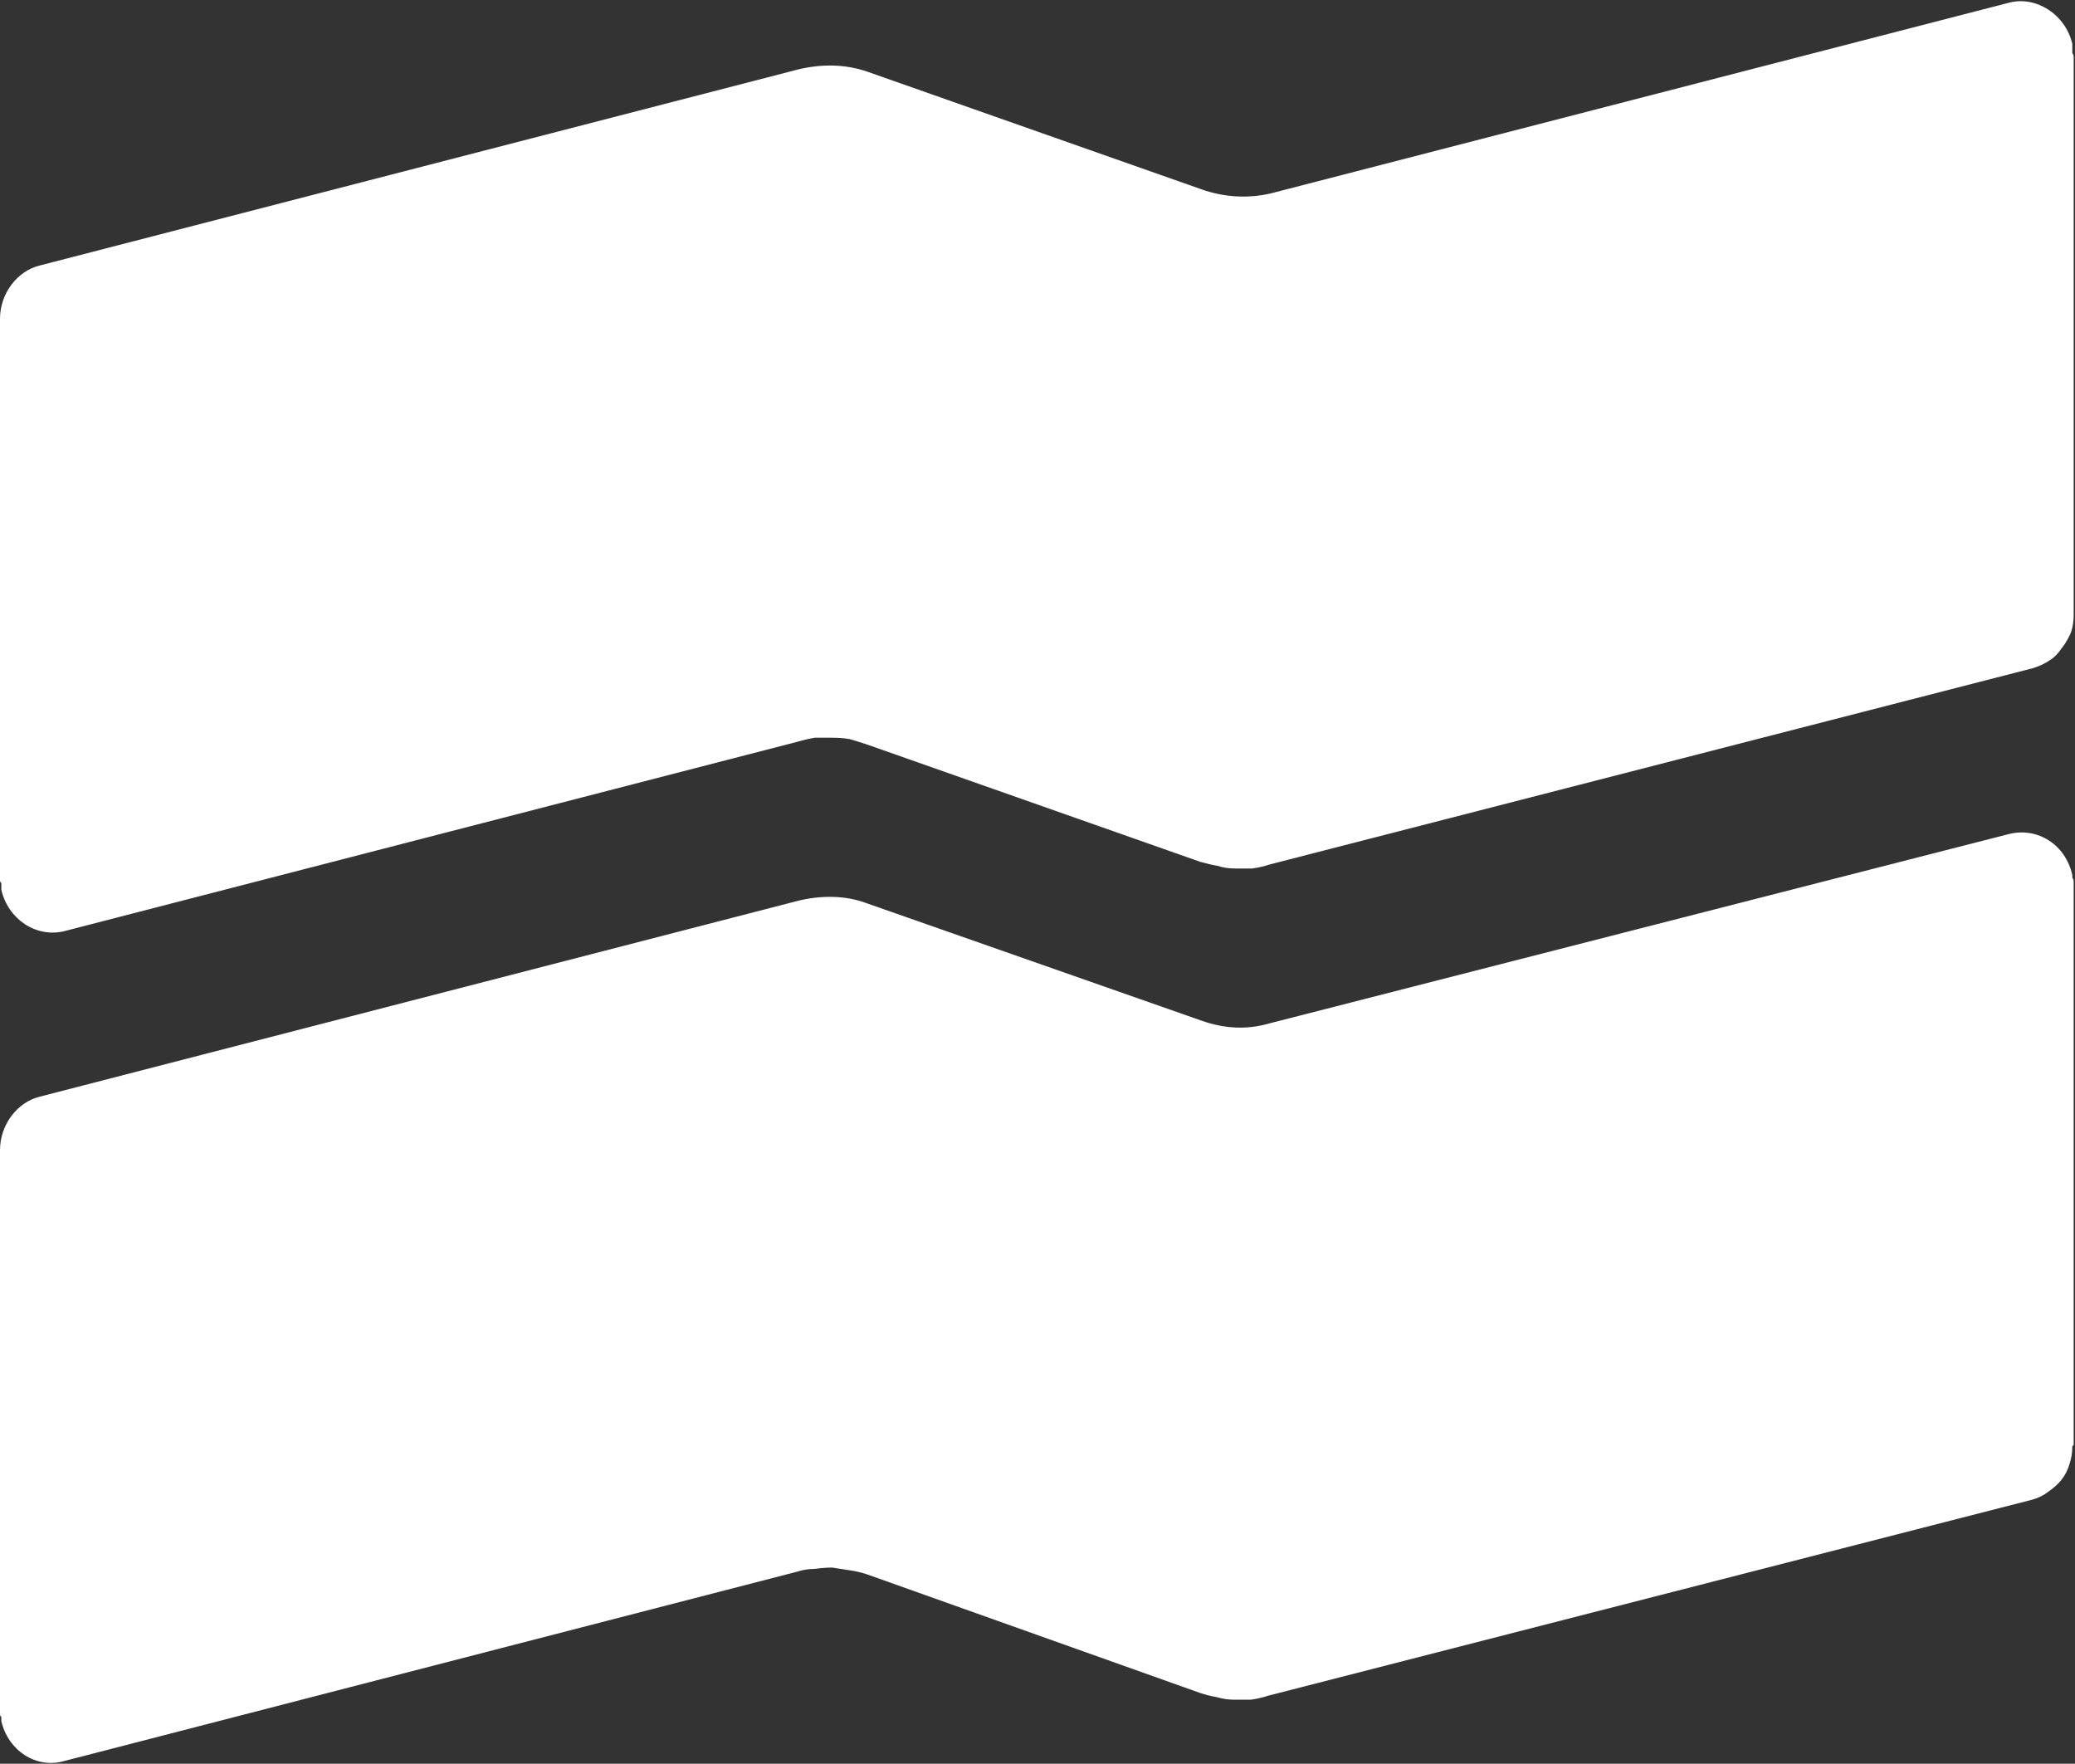 <svg version="1.2" xmlns="http://www.w3.org/2000/svg" viewBox="0 0 1552 1319" width="1552" height="1319">
	<rect x="0" y="0" width="1552" height="1319" fill="#333333" stroke="none"/>
	<title>traderepublic_BIG copy-svg</title>
	<style>
		.s0 { fill: #ffffff } 
	</style>
	<path id="Layer" fill-rule="evenodd" class="s0" d="m1551 659.5q0-2-1-3v-2c-5-22.9-25.9-35.9-46.9-30.9l-553.5 141.7c-17 5-34 4-50.9-2l-250.4-87.8c-15.9-6-33.9-6-50.8-2l-567.6 146.6c-16.9 4-29.9 21-29.9 40v422q0 1 1 2v3c5 21.9 25.9 35.9 46.9 29.9l548.6-141.7q6-2 12.9-2 7-1 13-1 7 1 13 2 6.9 1 12.9 3l249.4 88.8q6 2 12 3 6.9 2 12.9 2h13q7-1 13-3l571.5-146.6q7-2 12-6 5.9-4 9.9-9 4-5 6-12 2-6 2-12.9l1-1zm-1-619.7v-6.9c-5-22-26.9-36-46.9-31l-552.5 142.7c-17 4-35 3-51.9-3l-249.4-87.8c-16.9-6-34.9-6-51.8-2l-567.6 146.7c-16.9 4-29.9 20.9-29.9 39.9v420.1q0 1 1 2v4.9c5 22 25.9 36 46.9 31l548.6-141.7q6.9-2 12.9-3h13q7 0 13 1 6.9 2 12.9 4l249.4 87.8q7 2 13 3 5.9 2 12.9 2h13q7-1 13-3l570.5-146.7q7-2 13-6 4.9-3 8.9-9 4-4.9 7-11.9 2-6 2-13v-417.1q0-2-1-3z"/>
</svg>